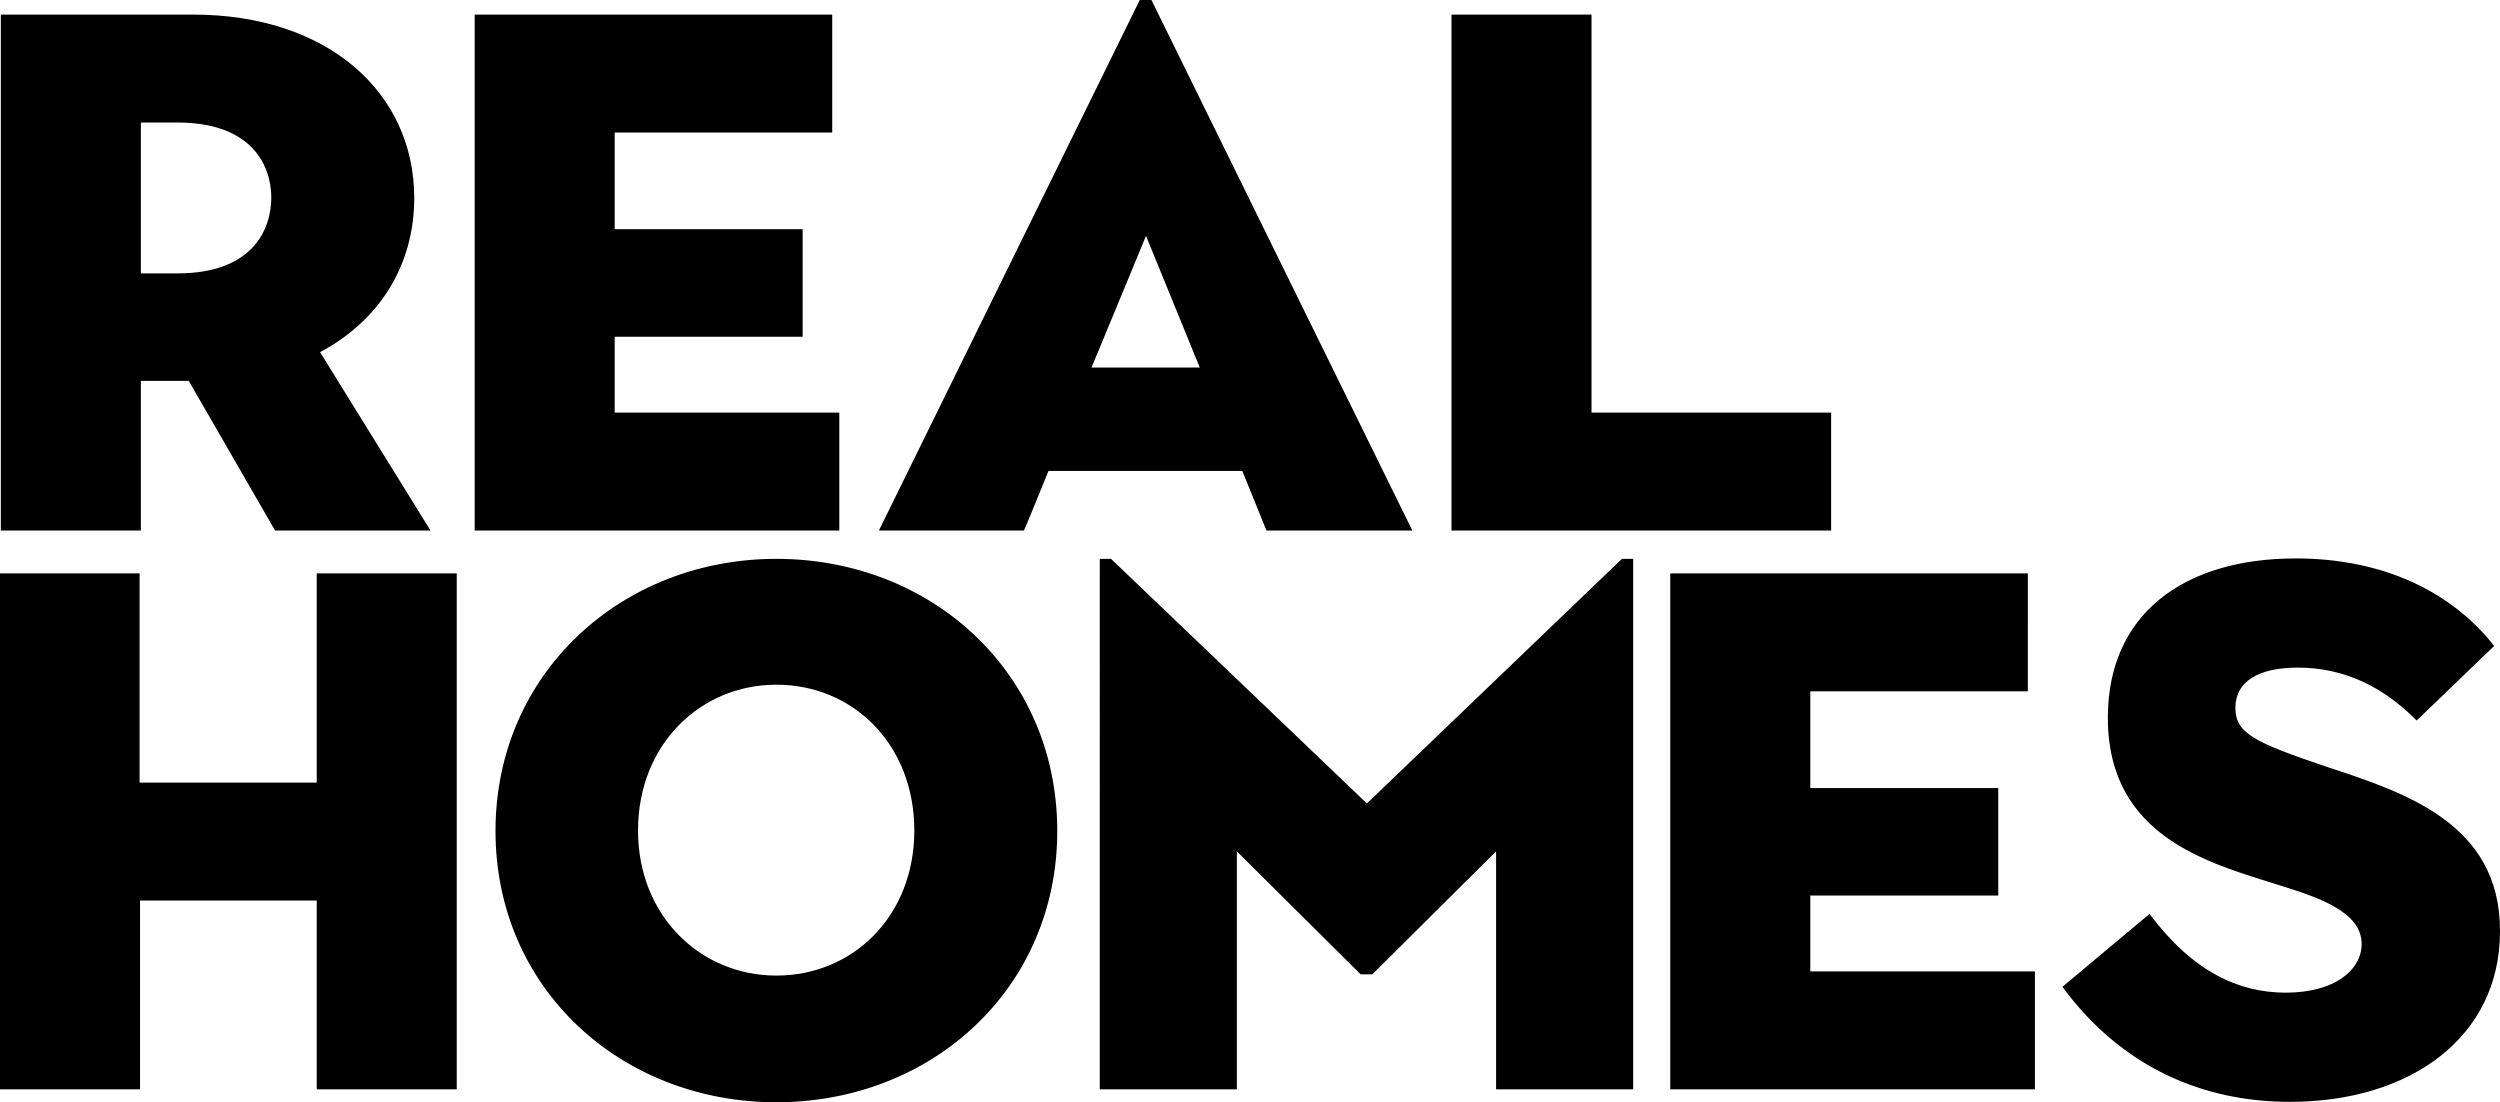 <svg xmlns="http://www.w3.org/2000/svg" viewBox="0 0 599.9 264.5"><title>real-homes-vector-logo</title><path d="M251.6,113h46.5l5.8,14.3h35L276.3,0h-2.8L210.9,127.3h34.8C245.8,127.3,251.6,113,251.6,113ZM275,56.6l12.9,31.6h-26C261.9,88.3,275,56.6,275,56.6ZM439.4,99H381.9V3.5H348.3V127.3h91.1ZM33.8,91.4H45.3L66,127.3h37.3L76.8,84.5c14.3-7.6,22.6-20.9,22.6-37,0-25.1-20.5-44-53.1-44H.2V127.3H33.8Zm0-62h8.8c17.9,0,22.5,10.4,22.5,18S60.7,65.6,42.6,65.6H33.8V29.4ZM201.4,99H147.5V80.8h45.1V55H147.5V31.8h52.2V3.5H113.9V127.3h87.5Zm233,115.9h45.1V189.1H434.4V165.9h52.2V137.6H400.8V261.4h87.5V233.1H434.4ZM186.3,134.1c-37.1,0-67.4,27.4-67.4,65.3s30.2,65.1,67.4,65.1,67.4-27.2,67.4-65.1S223.6,134.1,186.3,134.1Zm0,100c-18.2,0-33.2-14.3-33.2-34.8,0-20.7,15-35,33.2-35,18.4,0,33.1,14.3,33.1,35C219.4,219.8,204.7,234.1,186.3,234.1ZM76,187.8H33.5V137.6H0V261.4H33.6V216.1H76v45.3h33.6V137.6H76Zm482-3.9c-16.8-5.7-21.6-7.9-21.6-14,0-6.5,5.7-9.7,15-9.7,11.1,0,20.5,4.6,28.5,12.7L598.5,155c-10.1-12.9-26.5-21-47.6-21-27.2,0-45.1,13.6-45.1,38.2,0,29,24.8,35,41.4,40.3,9.7,3,19.5,6.5,19.5,14,0,6.2-6.4,11.7-18.2,11.7-11.3,0-22.3-5-32.7-18.9l-20.9,17.5c14.3,19.4,33.8,27.6,54.6,27.6,29,0,50.4-15.6,50.4-40.9C600,197.4,576.8,190.1,558,183.9Zm-230,8.9-61.4-58.7h-2.7V261.4h32.9V204.3l29.7,29.5h2.8L359,204.3v57.1h32.9V134.1h-2.7Z"></path></svg>